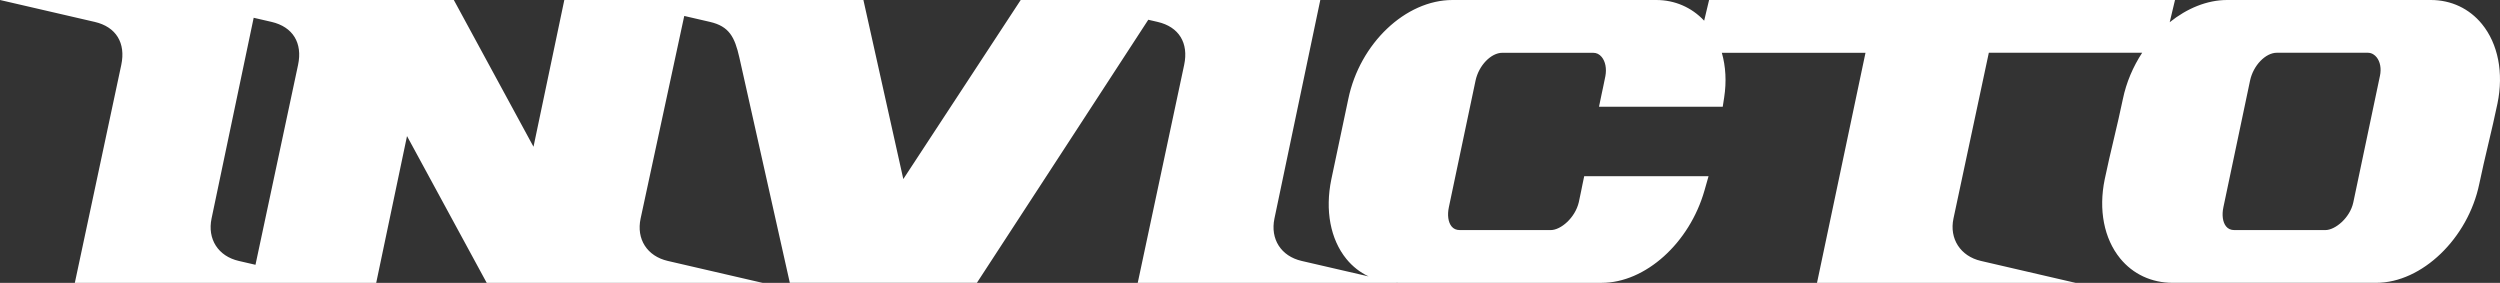 <?xml version="1.0" encoding="utf-8"?>
<!-- Generator: Adobe Illustrator 27.7.0, SVG Export Plug-In . SVG Version: 6.00 Build 0)  -->
<svg version="1.1" id="Capa_1" xmlns="http://www.w3.org/2000/svg" xmlns:xlink="http://www.w3.org/1999/xlink" x="0px" y="0px"
	 viewBox="0 0 1152.24 130.36" style="enable-background:new 0 0 1152.24 130.36;" xml:space="preserve">
<rect x="0" y="0" width="1152.24" height="130.36" fill="#333333" stroke="none"/>
<style type="text/css">
	.st0{fill:#FFFFFF;}
</style>
<g>
	<path class="st0" d="M1143.93,11.09C1138.1,3.94,1129.73,0,1120.36,0h-93.89c-9.22,0-18.49,3.84-26.46,10.24L1002.45,0H787.71
		l-2.27,9.54C779.67,3.38,771.88,0,763.35,0h-93.89c-21.66,0-42.76,20.04-48.04,45.63c-1.29,6.23-2.64,12.55-3.94,18.66
		c-1.29,6.03-2.62,12.26-3.88,18.37c-2.95,14.28-0.42,27.65,6.94,36.69c2.83,3.48,6.3,6.18,10.23,8.04l-30.85-7.13
		c-9.49-2.19-14.53-10.06-12.53-19.58L608.52,0h-73.36h-45.28h-19.44l-54.11,82.53L397.94,0h-80.98h-33.41h-23.46l-14.2,67.64
		L209.17,0h-90.53H81.49H0l43.67,10.1c9.81,2.27,14.38,9.69,12.22,19.84L34.49,130.36h81.49h37.73h19.68l14.2-67.64l36.73,67.64
		h127.11l-43.66-10.1c-9.52-2.2-14.55-10.06-12.51-19.56l20.11-93.35l11.85,2.74c8.84,2.04,11.42,6.94,13.56,16.46l23.25,103.8
		h86.22l40.64-62.35L529.24,9.1l4.31,1c9.81,2.27,14.38,9.69,12.22,19.84l-21.39,100.42h119.22l-0.09-0.02
		c0.27,0.01,0.54,0.02,0.82,0.02h93.89c20.1,0,40.48-18.32,47.39-42.63l1.85-6.51h-57.31l-0.85,4.07c-0.19,0.91-0.37,1.83-0.55,2.74
		c-0.36,1.8-0.7,3.49-1.09,5.18c-1.7,7.22-8.33,12.83-12.91,12.83h-41.91c-1.65,0-2.9-0.56-3.83-1.7c-1.55-1.92-2.01-5.24-1.23-8.88
		c2.1-9.81,4.19-19.8,6.21-29.46c1.98-9.47,4.02-19.26,6.09-28.9c1.48-6.92,7.12-12.77,12.32-12.77h41.91
		c1.52,0,2.83,0.64,3.89,1.91c1.72,2.07,2.36,5.38,1.71,8.85c-0.32,1.72-0.69,3.41-1.07,5.2c-0.2,0.92-0.39,1.83-0.59,2.75
		l-1.28,6.16H794l0.67-4.33c1.12-7.25,0.71-14.26-1.08-20.54h66.21l-22.35,106.04h119.19L913,120.26
		c-9.44-2.18-14.64-10.23-12.65-19.57l16.29-76.38h70.68c-4.17,6.37-7.3,13.62-8.89,21.31c-1.26,6.13-2.74,12.37-4.16,18.4
		c-1.44,6.08-2.92,12.38-4.22,18.64c-2.9,14.05-0.31,27.33,7.11,36.43c5.92,7.26,14.5,11.26,24.17,11.26h93.89
		c20.99,0,42.29-20.47,47.48-45.63c1.27-6.13,2.74-12.35,4.16-18.38c1.44-6.09,2.93-12.39,4.22-18.66
		C1153.98,33.58,1151.38,20.24,1143.93,11.09z M137.37,29.94l-19.62,92.1l-7.71-1.78c-9.49-2.19-14.53-10.06-12.53-19.58
		l19.41-92.49l8.23,1.9C134.97,12.37,139.54,19.78,137.37,29.94z M1096.91,34.95c-2.06,9.62-4.09,19.36-6.06,28.78
		c-2.03,9.7-4.12,19.74-6.23,29.58c-1.51,7.05-8.29,12.73-12.88,12.73h-41.92c-1.65,0-2.9-0.56-3.83-1.7
		c-1.55-1.92-2.01-5.24-1.23-8.88c2.11-9.83,4.2-19.84,6.22-29.52c1.97-9.45,4.01-19.22,6.07-28.85
		c1.48-6.93,7.12-12.78,12.32-12.78h41.91c1.99,0,3.31,1.12,4.07,2.06C1097.04,28.45,1097.62,31.65,1096.91,34.95z"/>
</g>
</svg>
